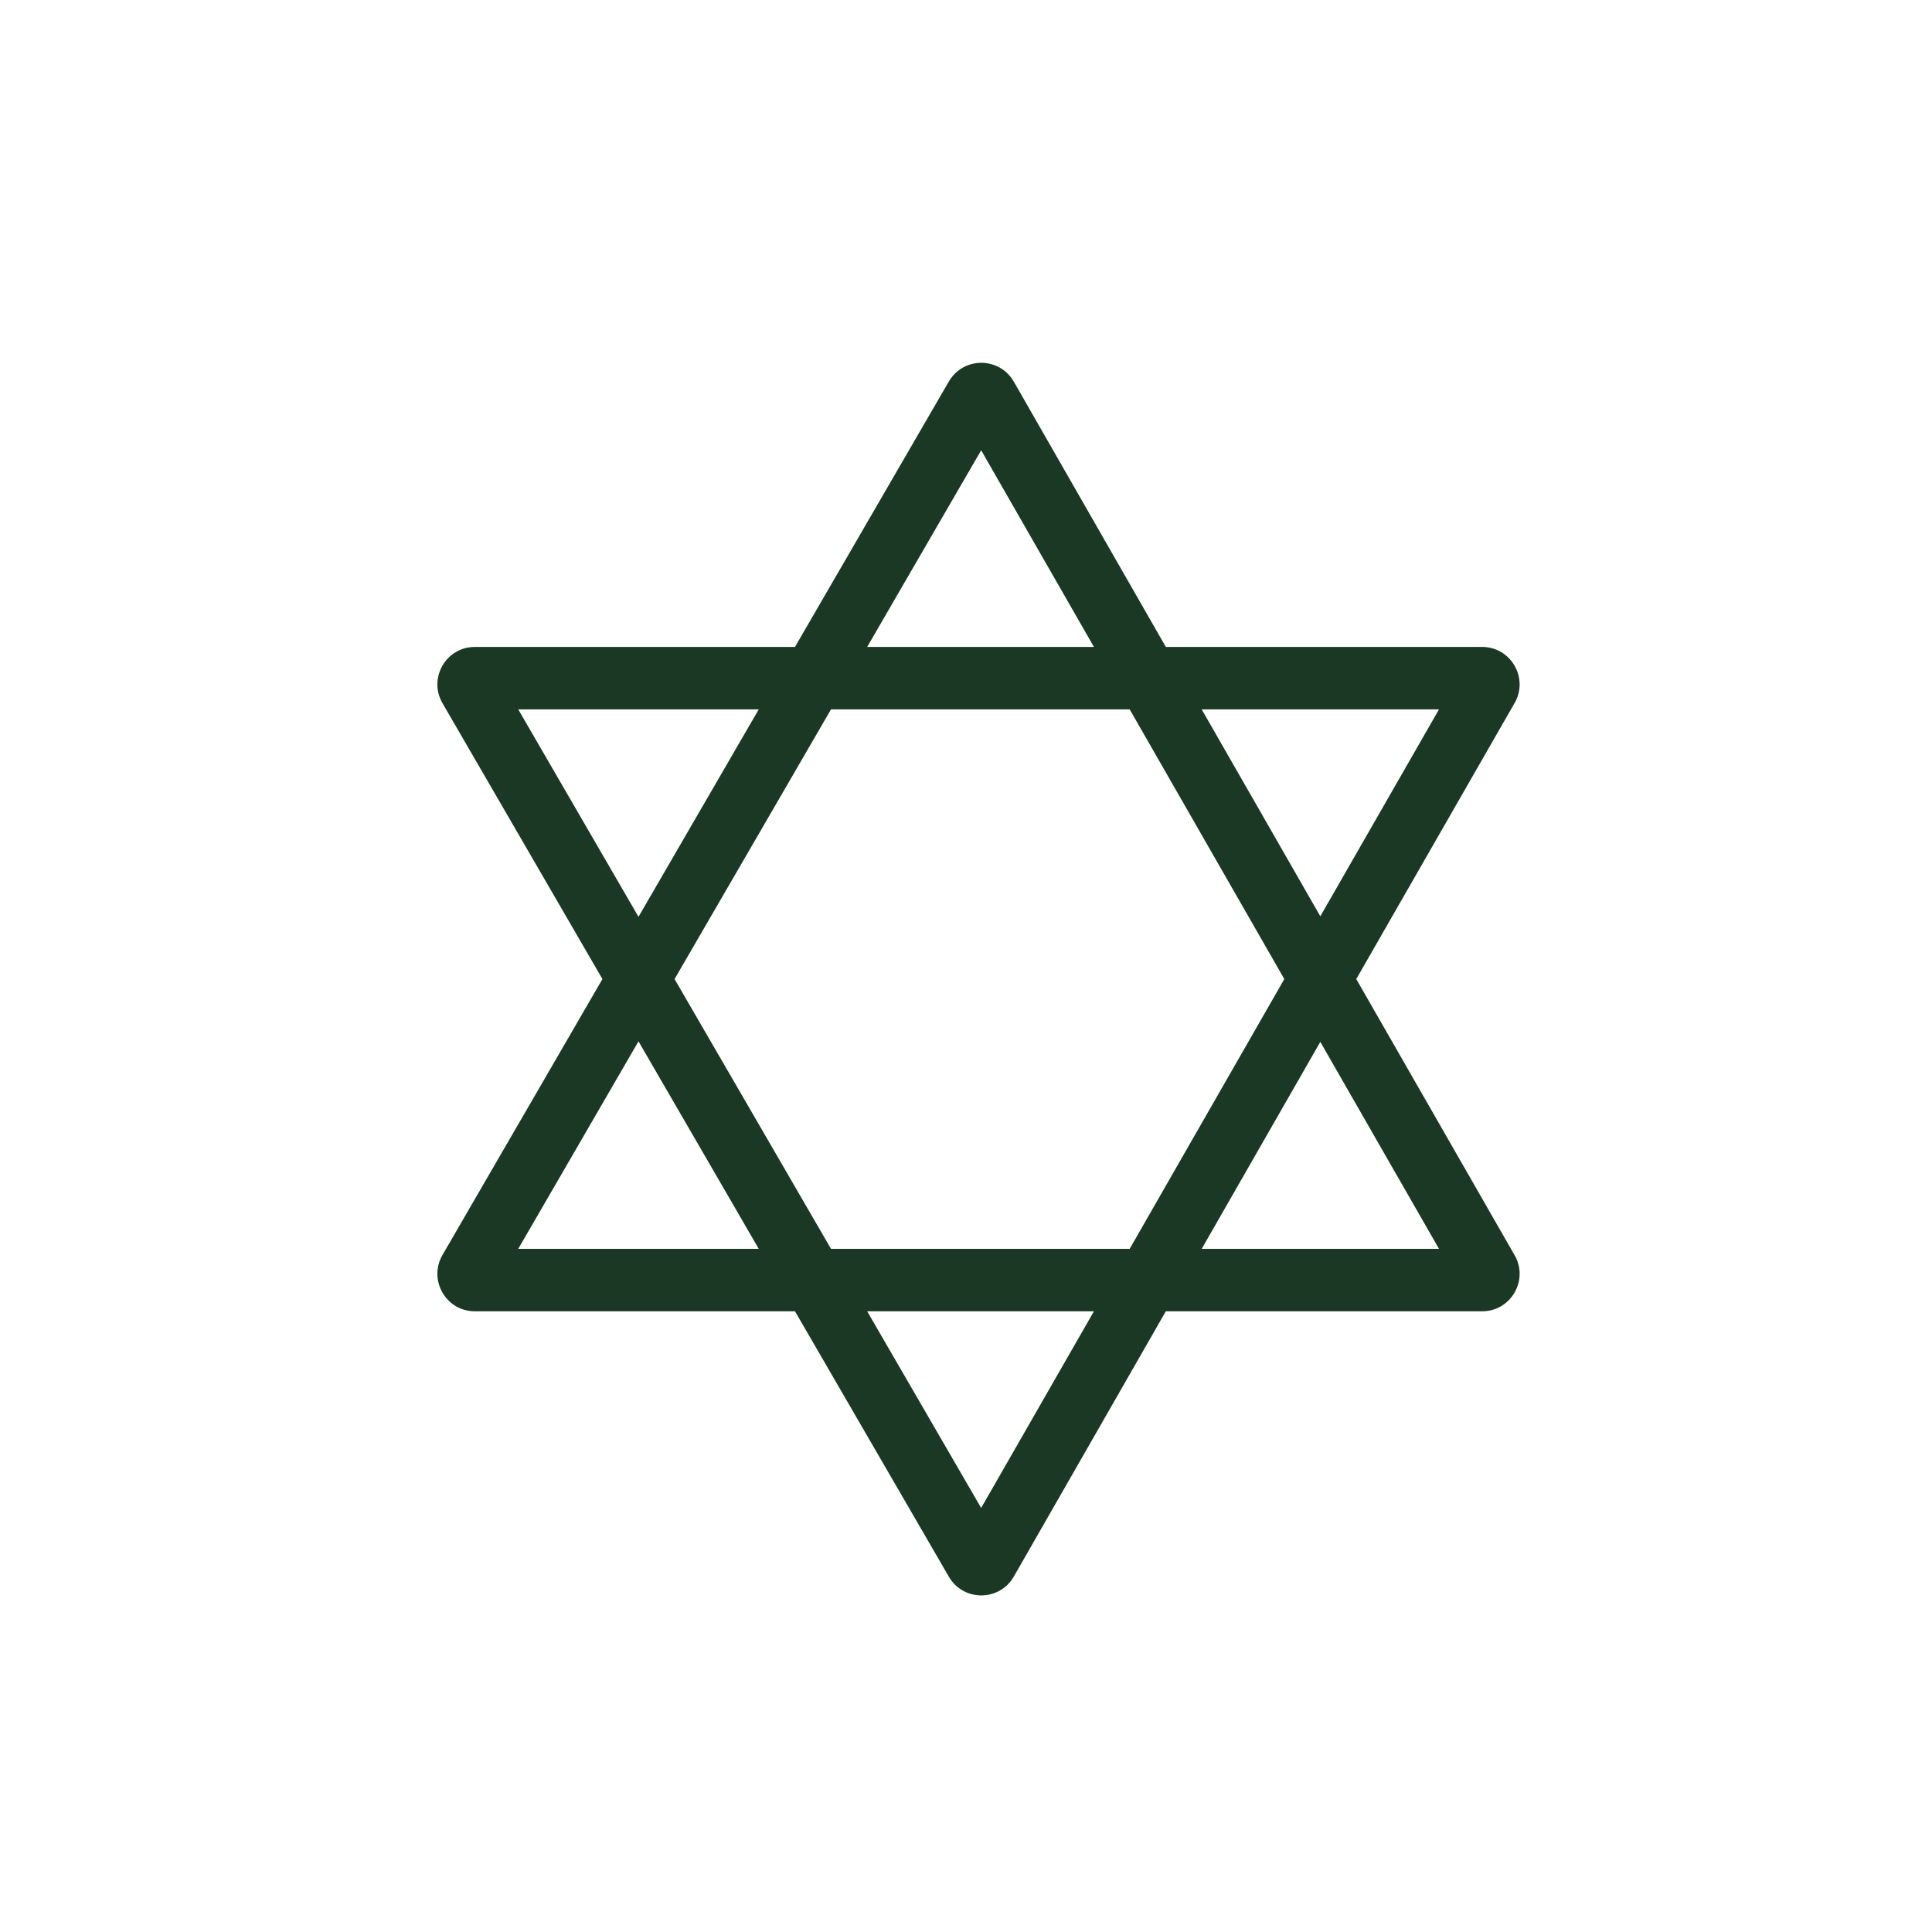 <svg width="33" height="33" viewBox="0 0 33 33" fill="none" xmlns="http://www.w3.org/2000/svg">
<path d="M16.232 6.477C16.485 6.103 17.041 6.104 17.292 6.48L17.316 6.518L19.913 11.05H25.316C25.792 11.05 26.096 11.55 25.892 11.969L25.87 12.009L23.166 16.723L25.87 21.439L25.892 21.479C26.096 21.898 25.792 22.398 25.316 22.398H19.913L17.316 26.93L17.292 26.968C17.041 27.344 16.485 27.345 16.232 26.971L16.207 26.931L13.579 22.398H8.111C7.618 22.398 7.311 21.863 7.558 21.436L10.29 16.723L7.558 12.011C7.311 11.585 7.618 11.05 8.111 11.05H13.579L16.207 6.516L16.232 6.477ZM14.812 22.398L16.759 25.757L18.685 22.398H14.812ZM20.526 21.331H24.579L22.552 17.796L20.526 21.331ZM14.194 12.117L11.522 16.723L14.194 21.331H19.296L21.937 16.723L19.296 12.117H14.194ZM8.852 21.331H12.96L10.906 17.787L8.852 21.331ZM8.852 12.117L10.906 15.66L12.96 12.117H8.852ZM20.526 12.117L22.552 15.651L24.579 12.117H20.526ZM14.812 11.05H18.685L16.759 7.691L14.812 11.05Z" fill="#1A3823"/>
</svg>
